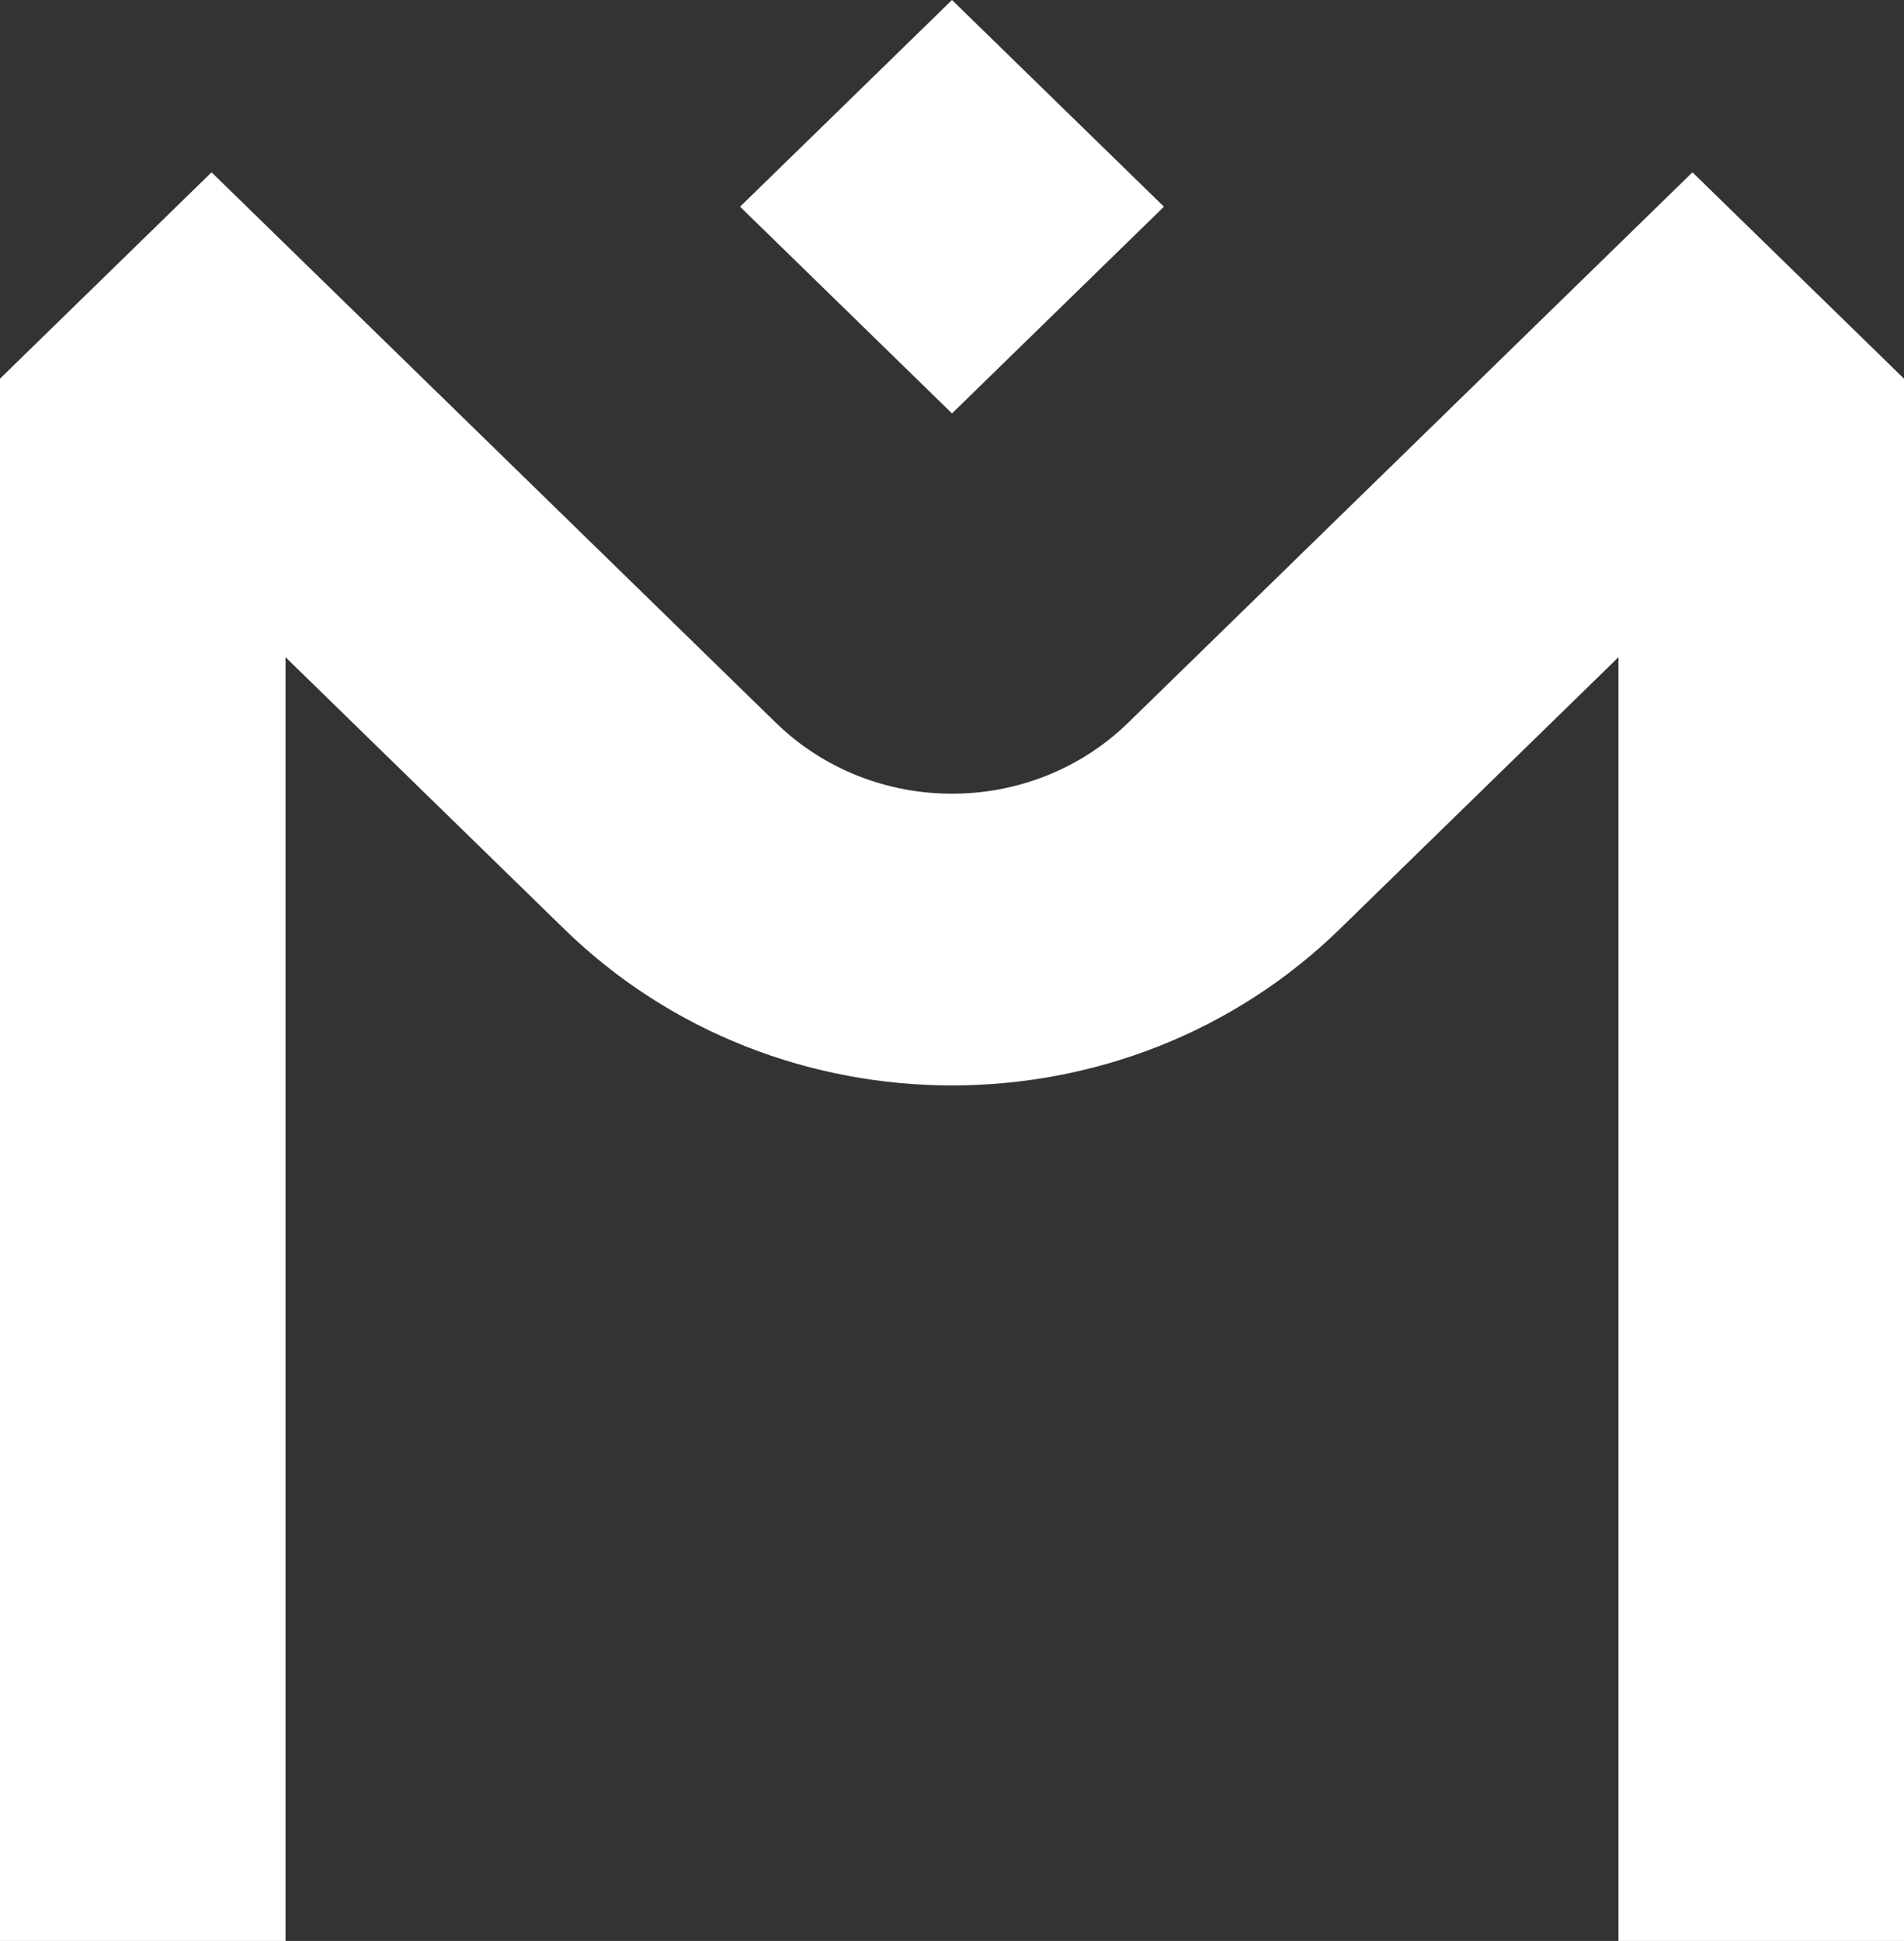 <svg width="365" height="372" viewBox="0 0 365 372" fill="none" xmlns="http://www.w3.org/2000/svg">
<rect x="0" y="0" width="365" height="372" fill="#333333" stroke="none"/>
<path d="M223.126 39.617L182.5 0L141.874 39.617L182.5 79.235L223.126 39.617ZM216.296 138.496C197.655 156.661 167.345 156.661 148.704 138.496L40.556 33.026L0 72.575V372H54.737V125.957L108.148 178.045C128.65 198.038 155.568 208.034 182.5 208.034C209.431 208.034 236.35 198.038 256.852 178.045L310.263 125.957V372H365V72.575L324.445 33.026L216.296 138.496Z" fill="white"/>
</svg>
